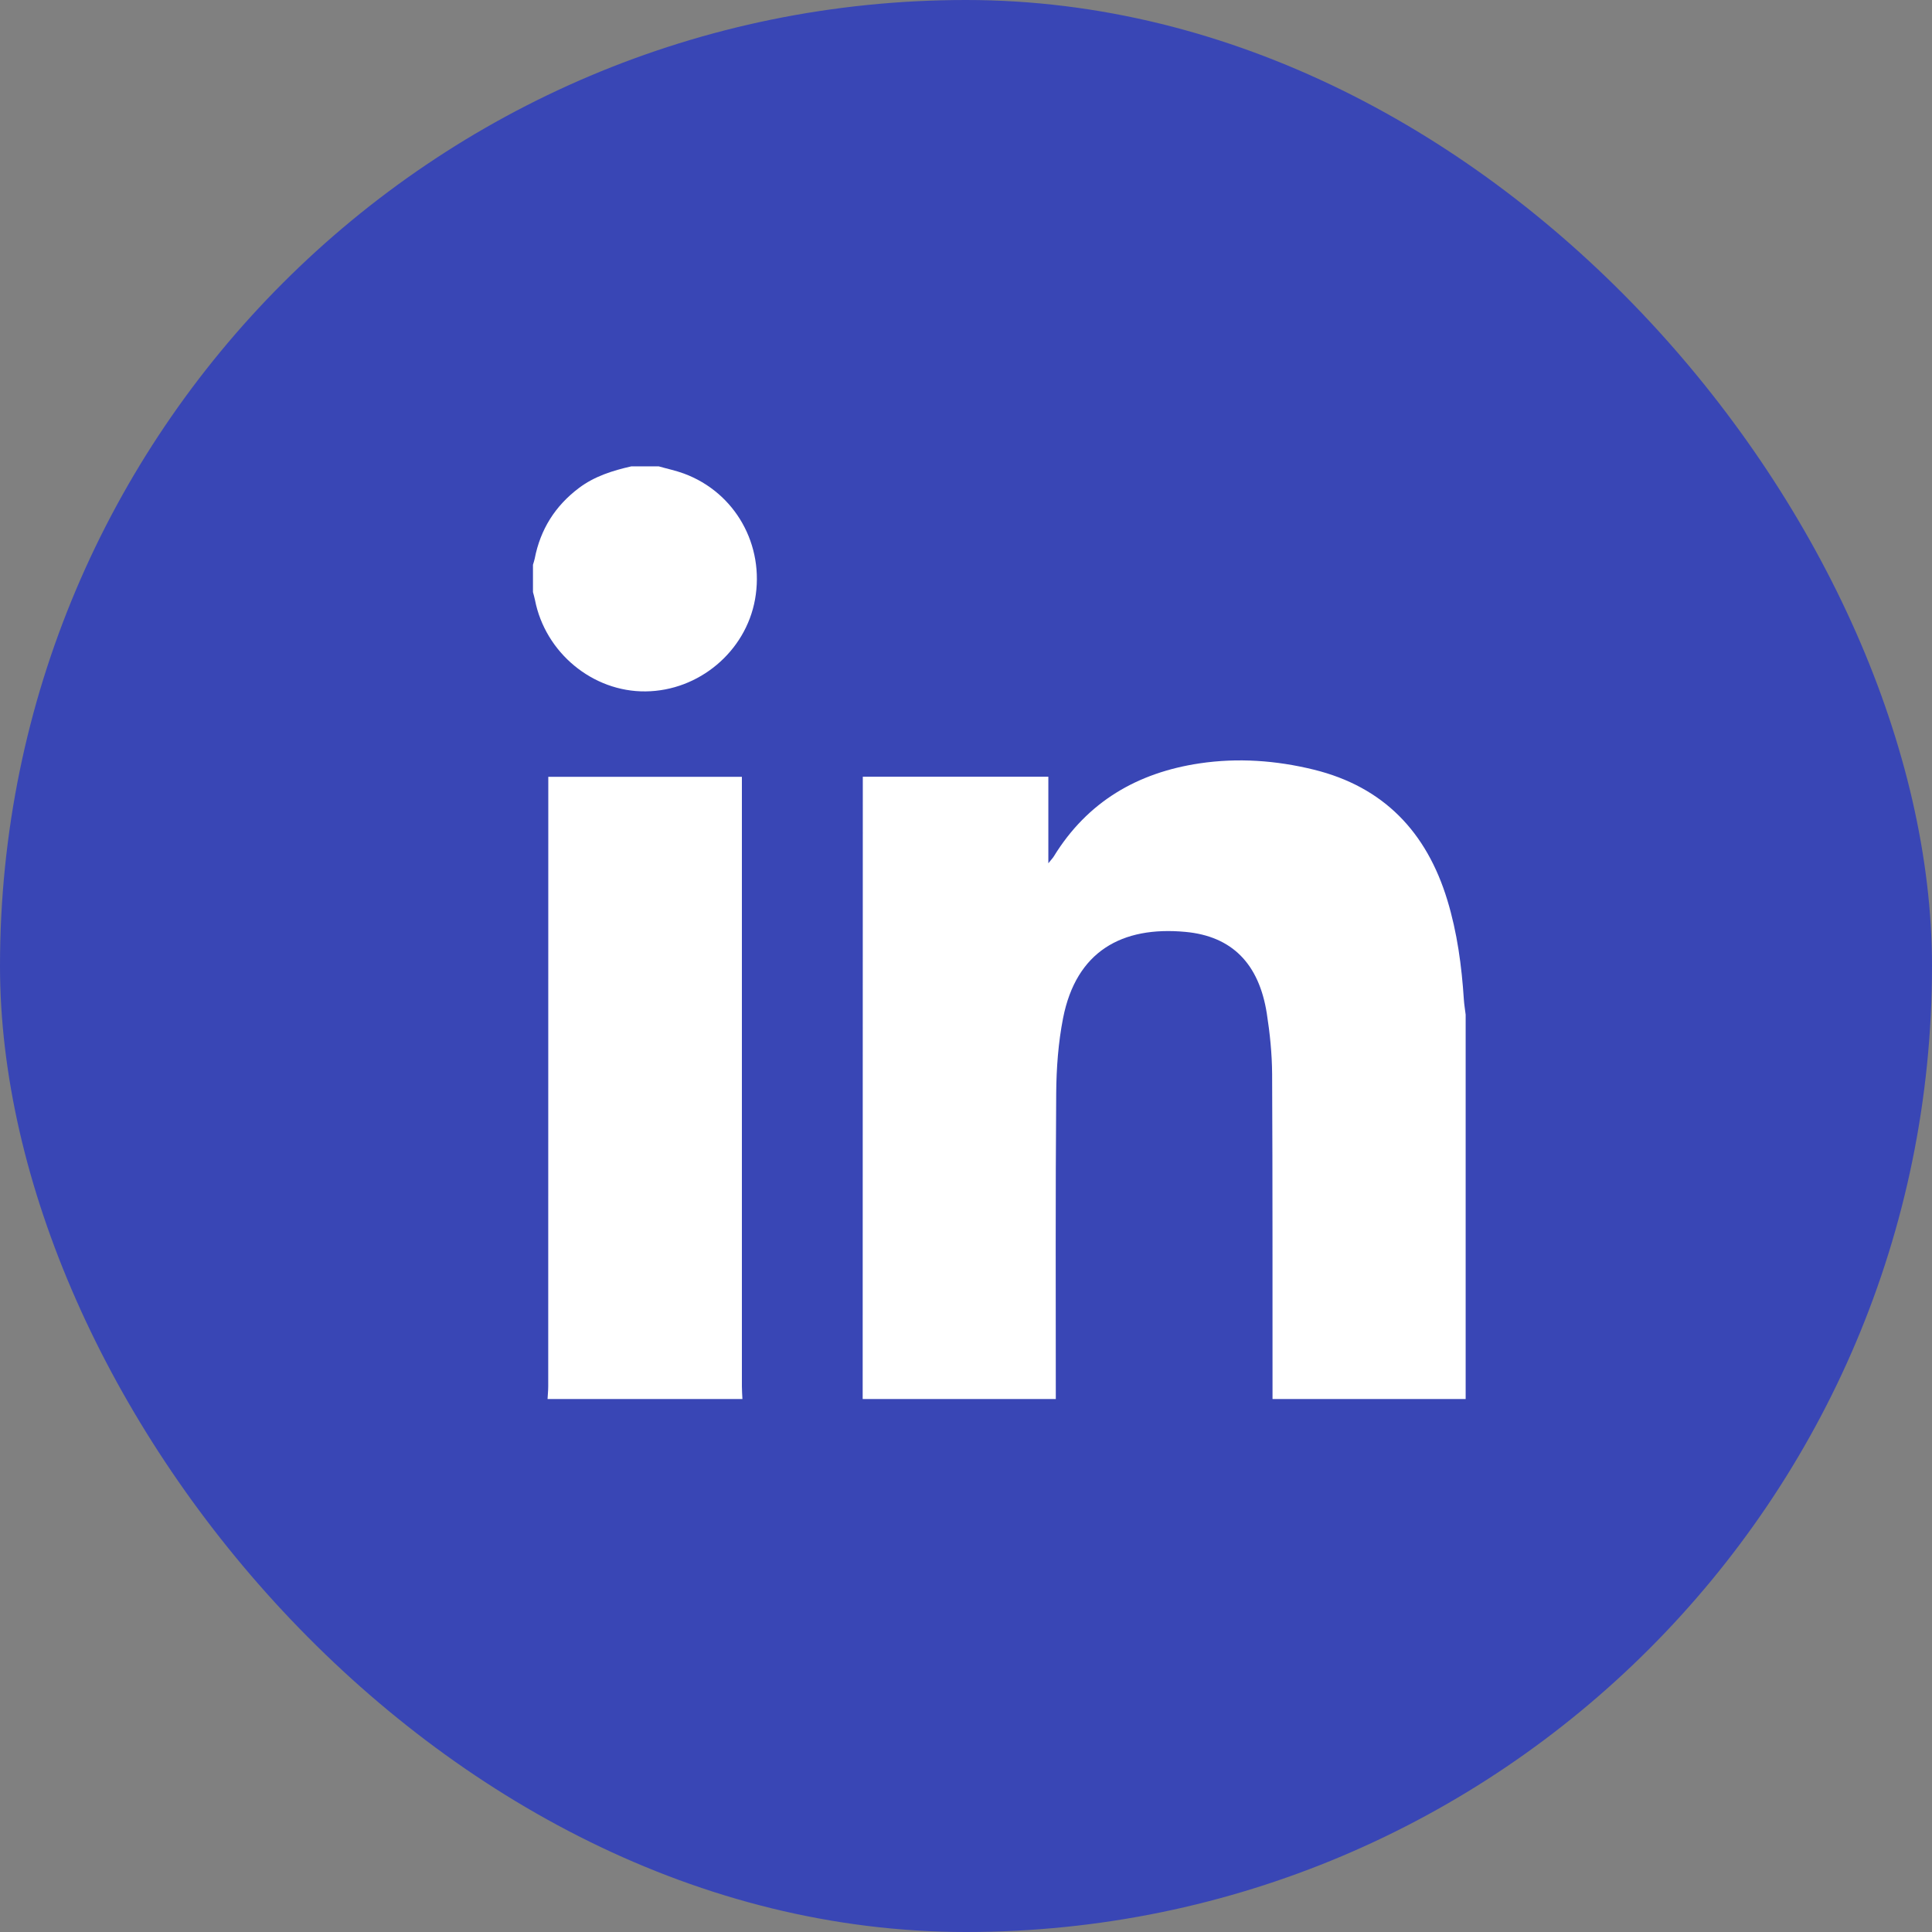 <svg width="29" height="29" viewBox="0 0 29 29" fill="none" xmlns="http://www.w3.org/2000/svg">
<rect x="0" y="0" width="29" height="29" fill="#808080" stroke="none"/>
<rect width="29" height="29" rx="14.5" fill="#3946B5"/>
<path d="M12.949 21C12.95 17.947 12.95 14.895 12.951 11.842C12.951 11.784 12.951 11.725 12.951 11.659H15.736V12.958C15.782 12.9 15.803 12.88 15.818 12.855C16.322 12.034 17.074 11.597 18.009 11.458C18.582 11.373 19.155 11.414 19.718 11.552C20.77 11.81 21.415 12.491 21.725 13.511C21.873 13.998 21.94 14.497 21.973 15.003C21.978 15.079 21.991 15.154 22 15.23V21H19.101C19.1 19.373 19.103 17.747 19.095 16.121C19.093 15.817 19.062 15.511 19.015 15.211C18.898 14.468 18.495 14.053 17.794 13.988C16.84 13.899 16.154 14.28 15.957 15.283C15.885 15.651 15.857 16.032 15.854 16.408C15.842 17.939 15.848 19.469 15.848 21H12.949Z" fill="white"/>
<path d="M8.219 21C8.222 20.936 8.229 20.873 8.229 20.81C8.23 17.825 8.23 14.841 8.23 11.856V11.66H11.136C11.136 11.72 11.136 11.781 11.136 11.842C11.136 14.831 11.136 17.82 11.136 20.81C11.136 20.873 11.141 20.936 11.144 21H8.219Z" fill="white"/>
<path d="M9.887 7C10.013 7.036 10.142 7.063 10.265 7.108C11.037 7.393 11.48 8.183 11.333 8.999C11.192 9.781 10.491 10.37 9.691 10.378C8.897 10.387 8.184 9.797 8.03 9.005C8.022 8.965 8.01 8.926 8 8.887V8.477C8.009 8.446 8.02 8.417 8.026 8.386C8.111 7.946 8.333 7.594 8.69 7.325C8.925 7.148 9.196 7.064 9.477 7H9.887Z" fill="white"/>
</svg>
